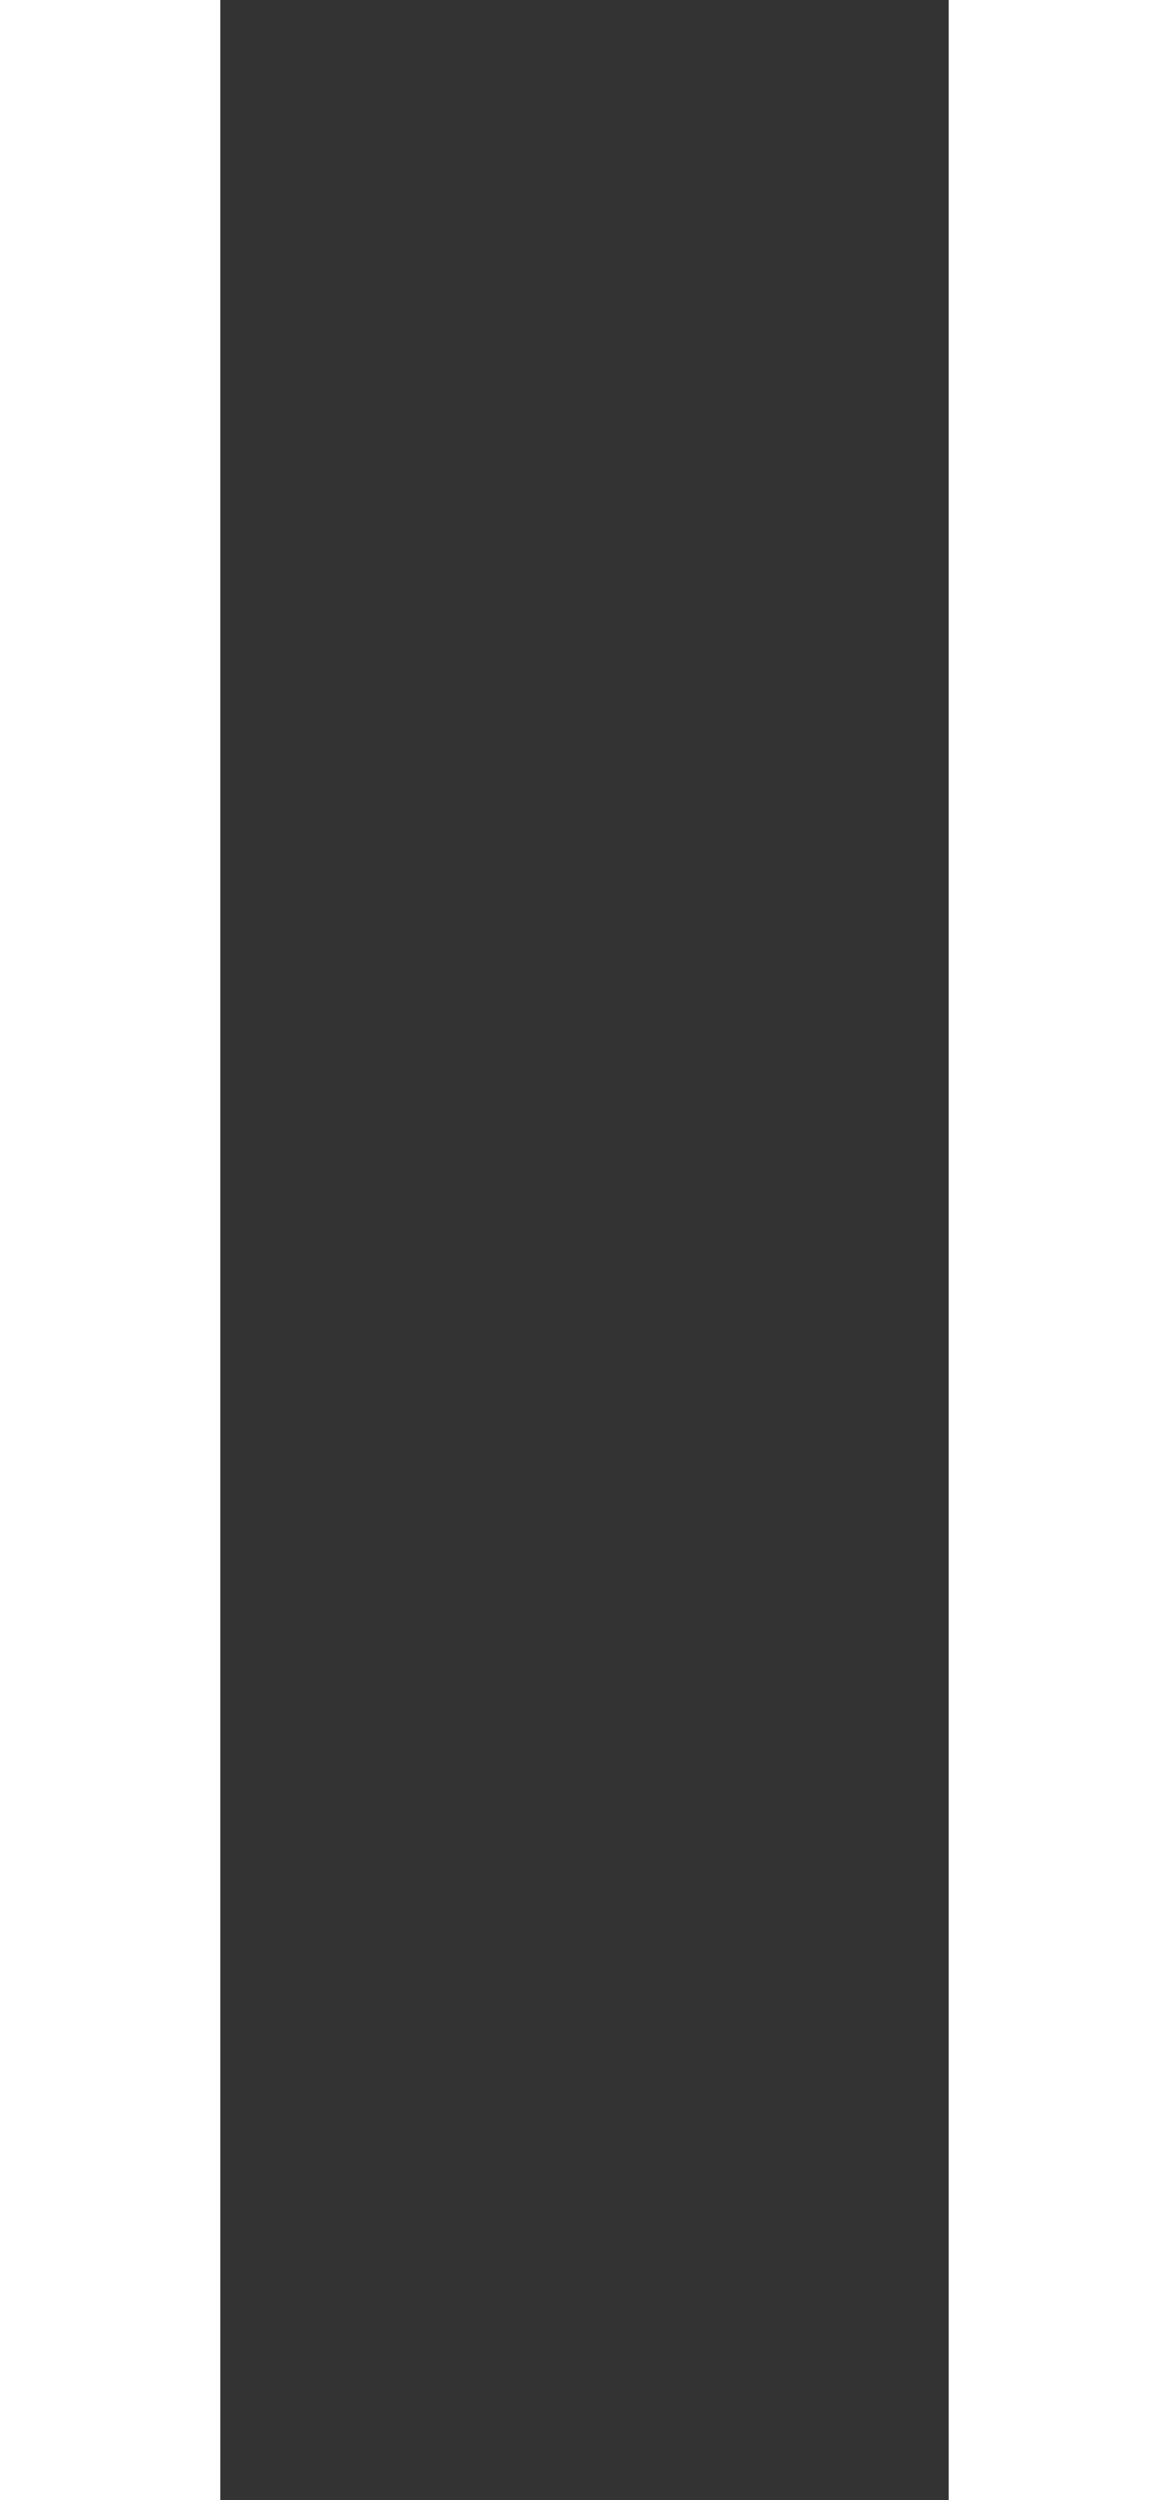<svg xmlns="http://www.w3.org/2000/svg" width="10.612" height="22.677" viewBox="0 0 10.612 22.677">
  <rect x="0" y="0" width="10.612" height="22.677" fill="#333333" stroke="none"/>
  <defs>
    <style>
      .cls-1 {
        fill: none;
        stroke: #fff;
        stroke-width: 2px;
      }
    </style>
  </defs>
  <g id="menu_icon" data-name="menu icon" transform="translate(1)">
    <g id="Group_1" data-name="Group 1">
      <path id="Path_2" data-name="Path 2" class="cls-1" d="M0,0V22.677"/>
    </g>
    <g id="Group_2" data-name="Group 2" transform="translate(8.612)">
      <path id="Path_3" data-name="Path 3" class="cls-1" d="M0,0V22.677"/>
    </g>
  </g>
</svg>
